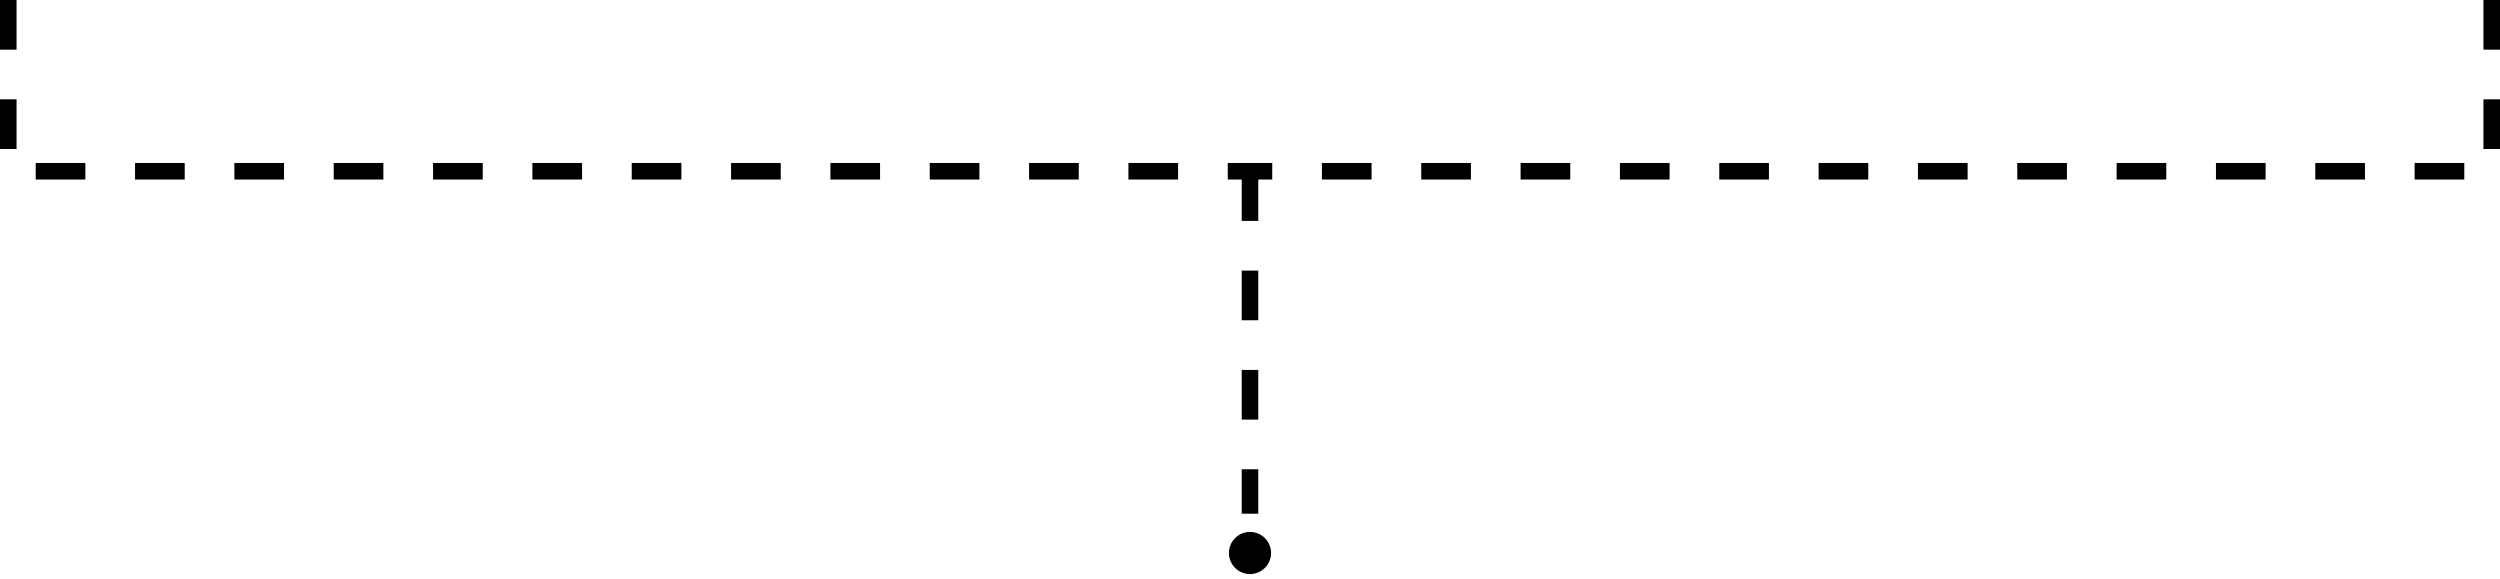 <?xml version="1.0" encoding="UTF-8"?> <svg xmlns="http://www.w3.org/2000/svg" width="302" height="70" viewBox="0 0 302 70" fill="none"><circle cx="151" cy="66.802" r="2.546" fill="black"></circle><path d="M1 0L1 20.687L151 20.687M301 0V20.687L151 20.687M151 20.687V62.055" stroke="black" stroke-width="2" stroke-dasharray="6 6"></path></svg> 